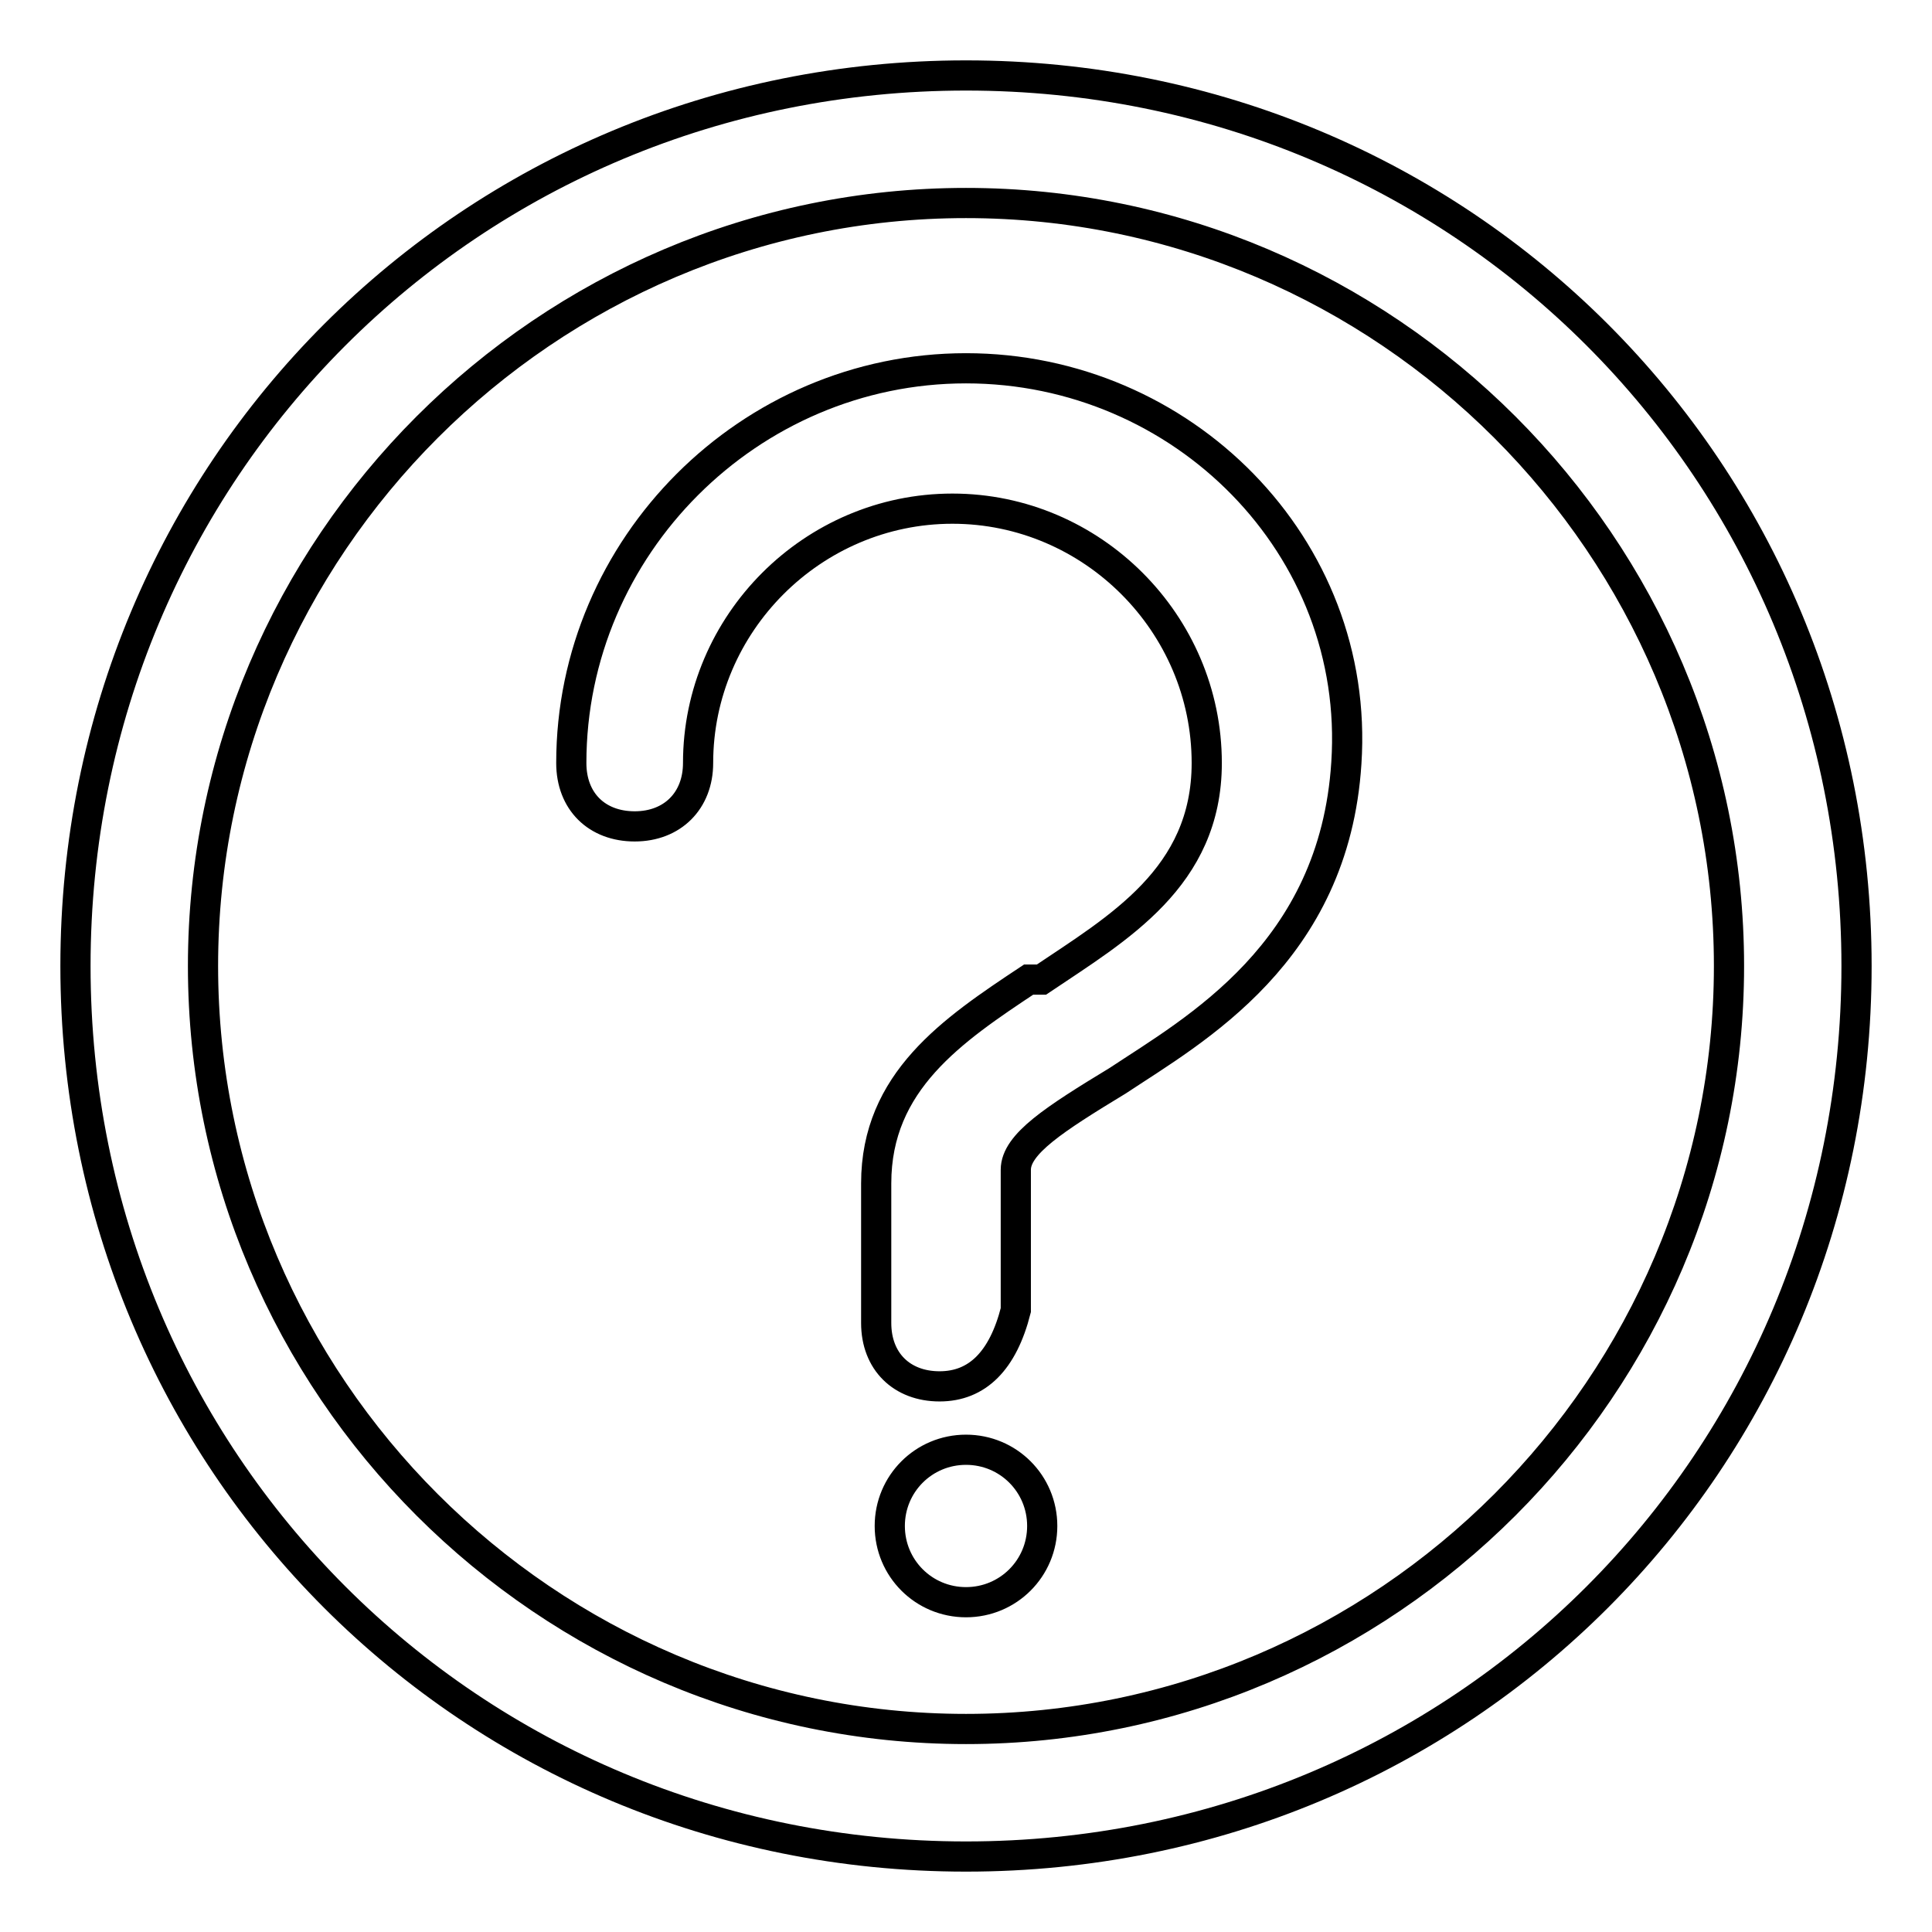 <?xml version="1.0" encoding="utf-8"?>
<!-- Svg Vector Icons : http://www.onlinewebfonts.com/icon -->
<!DOCTYPE svg PUBLIC "-//W3C//DTD SVG 1.1//EN" "http://www.w3.org/Graphics/SVG/1.1/DTD/svg11.dtd">
<svg version="1.1" xmlns="http://www.w3.org/2000/svg" xmlns:xlink="http://www.w3.org/1999/xlink" x="0px" y="0px" viewBox="0 0 256 256" enable-background="new 0 0 256 256" xml:space="preserve">
<g> <path stroke-width="4" fill-opacity="0" stroke="#000000"  d="M128,10C62.3,10,10,62.3,10,128s52.3,118,118,118s118-52.3,118-118S193.7,10,128,10z M128,229.1 c-55.6,0-101.1-45.5-101.1-101.1C26.9,72.4,72.4,26.9,128,26.9c55.6,0,101.1,45.5,101.1,101.1C229.1,183.6,183.6,229.1,128,229.1z  M128,48.8c-28.7,0-52.3,23.6-52.3,52.3c0,5.1,3.4,8.4,8.4,8.4s8.4-3.4,8.4-8.4c0-18.5,15.2-33.7,33.7-33.7 c18.5,0,33.7,15.2,33.7,33.7c0,15.2-11.8,21.9-21.9,28.7h-1.7c-10.1,6.7-20.2,13.5-20.2,27v18.5c0,5.1,3.4,8.4,8.4,8.4 s8.4-3.4,10.1-10.1V155c0-3.4,5.1-6.7,13.5-11.8c10.1-6.7,28.7-16.9,30.3-42.1C180.3,72.4,156.7,48.8,128,48.8z M117.9,202.2 c0,5.6,4.5,10.1,10.1,10.1s10.1-4.5,10.1-10.1c0-5.6-4.5-10.1-10.1-10.1C122.4,192.1,117.9,196.6,117.9,202.2 C117.9,202.2,117.9,202.2,117.9,202.2z"/></g>
</svg>